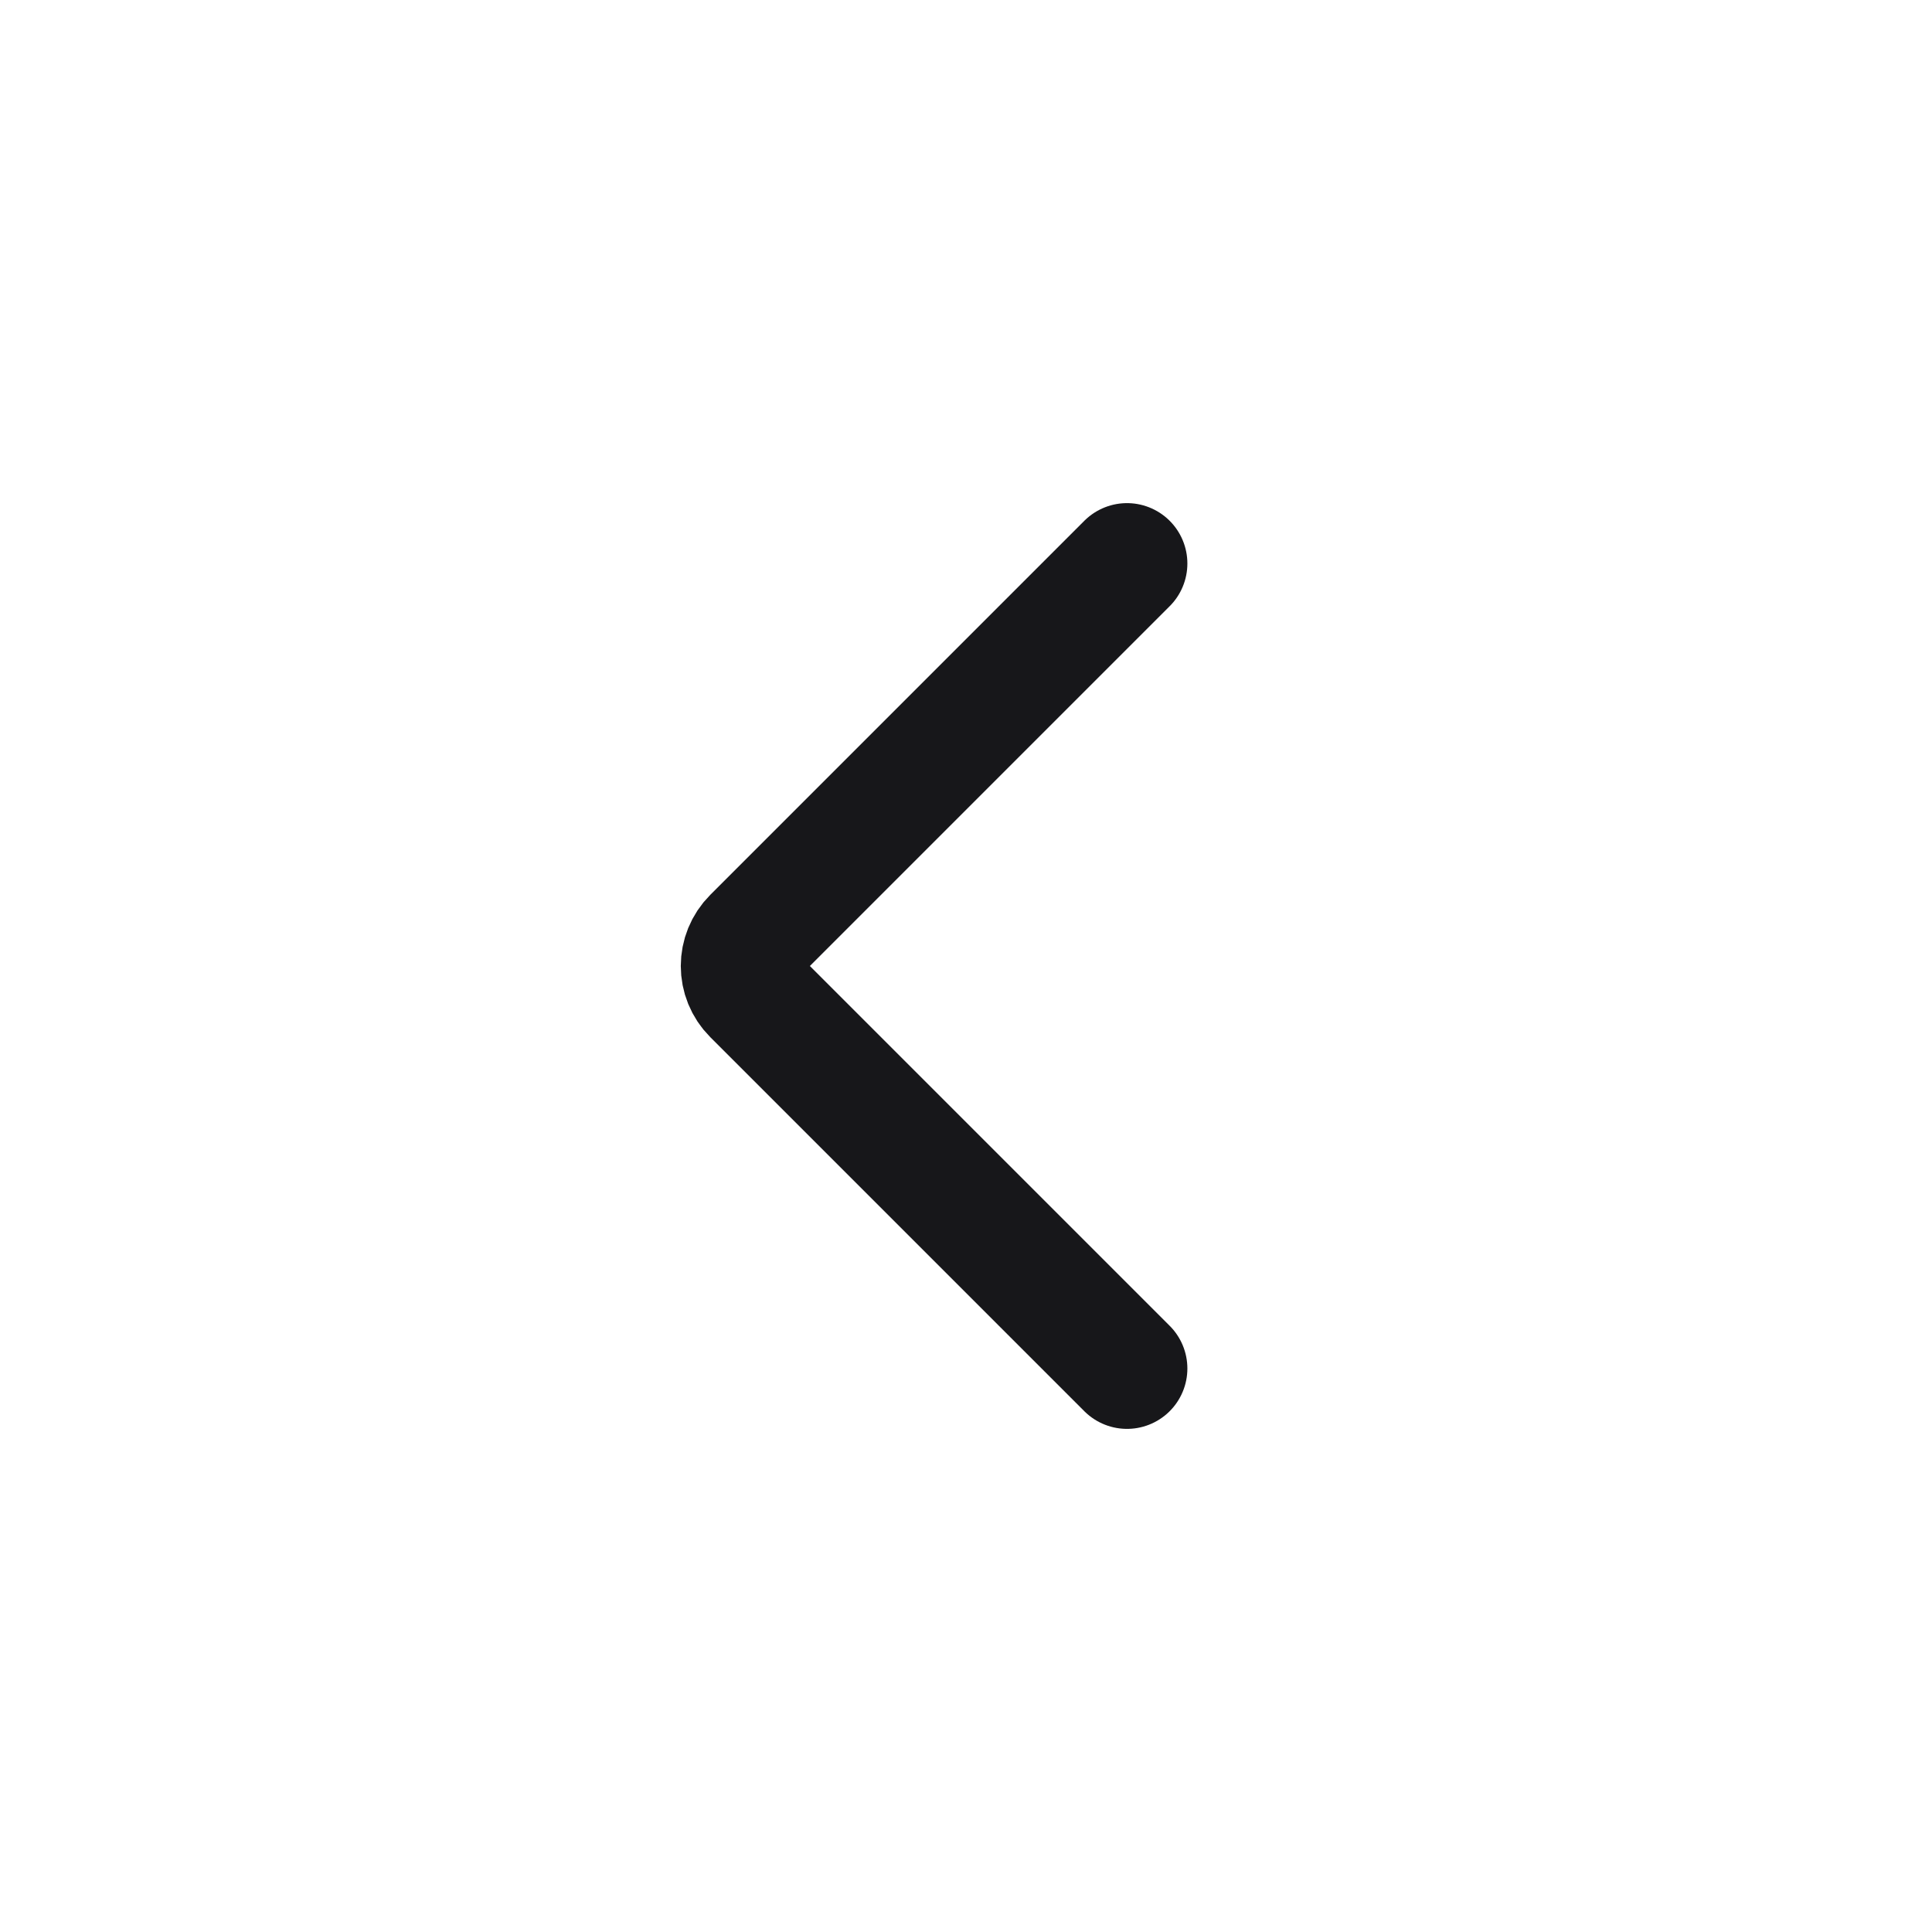 <svg width="24" height="24" viewBox="0 0 24 24" fill="none" xmlns="http://www.w3.org/2000/svg">
<path d="M14 17L9.354 12.354C9.158 12.158 9.158 11.842 9.354 11.646L14 7" stroke="#17171A" stroke-width="1.5" stroke-linecap="round"/>
</svg>
